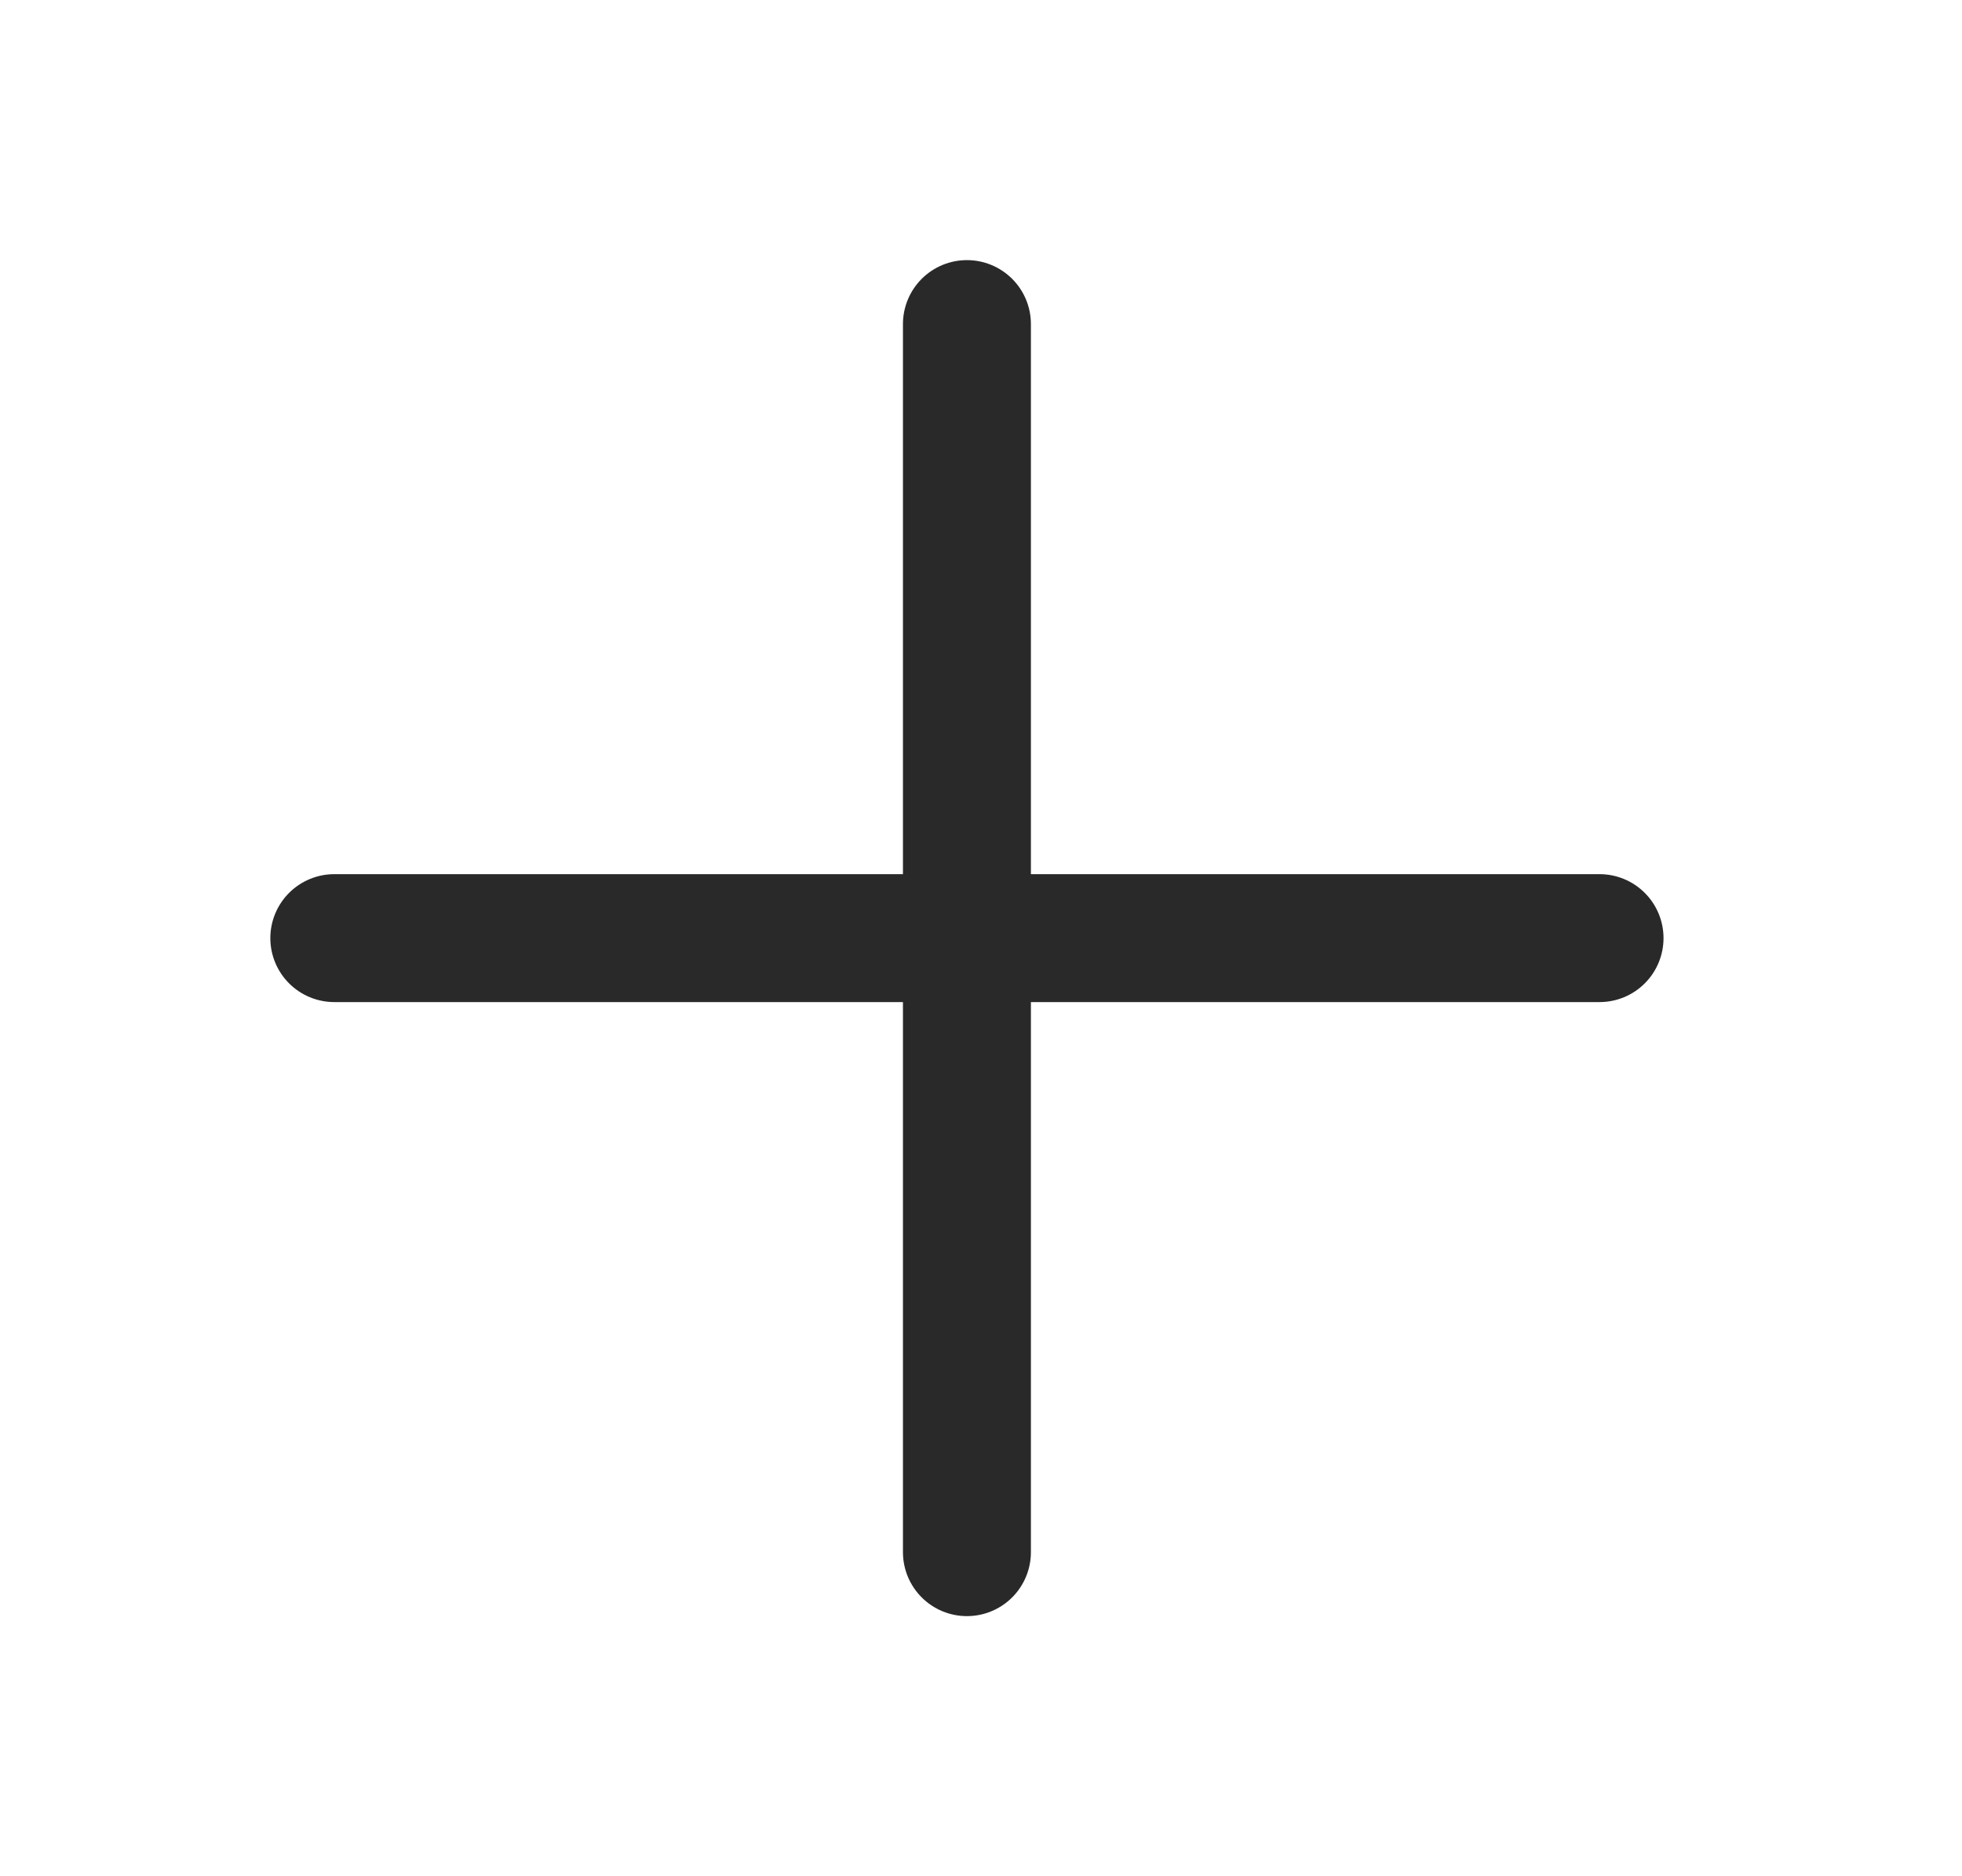 <svg xmlns="http://www.w3.org/2000/svg" fill="none" viewBox="0 0 23 22" height="22" width="23">
<path stroke-linejoin="round" stroke-linecap="round" stroke-width="1.5" stroke="#292929" d="M11.335 3.8V18.2"></path>
<path stroke-linejoin="round" stroke-linecap="round" stroke-width="1.5" stroke="#292929" d="M3.919 11H18.751"></path>
</svg>
